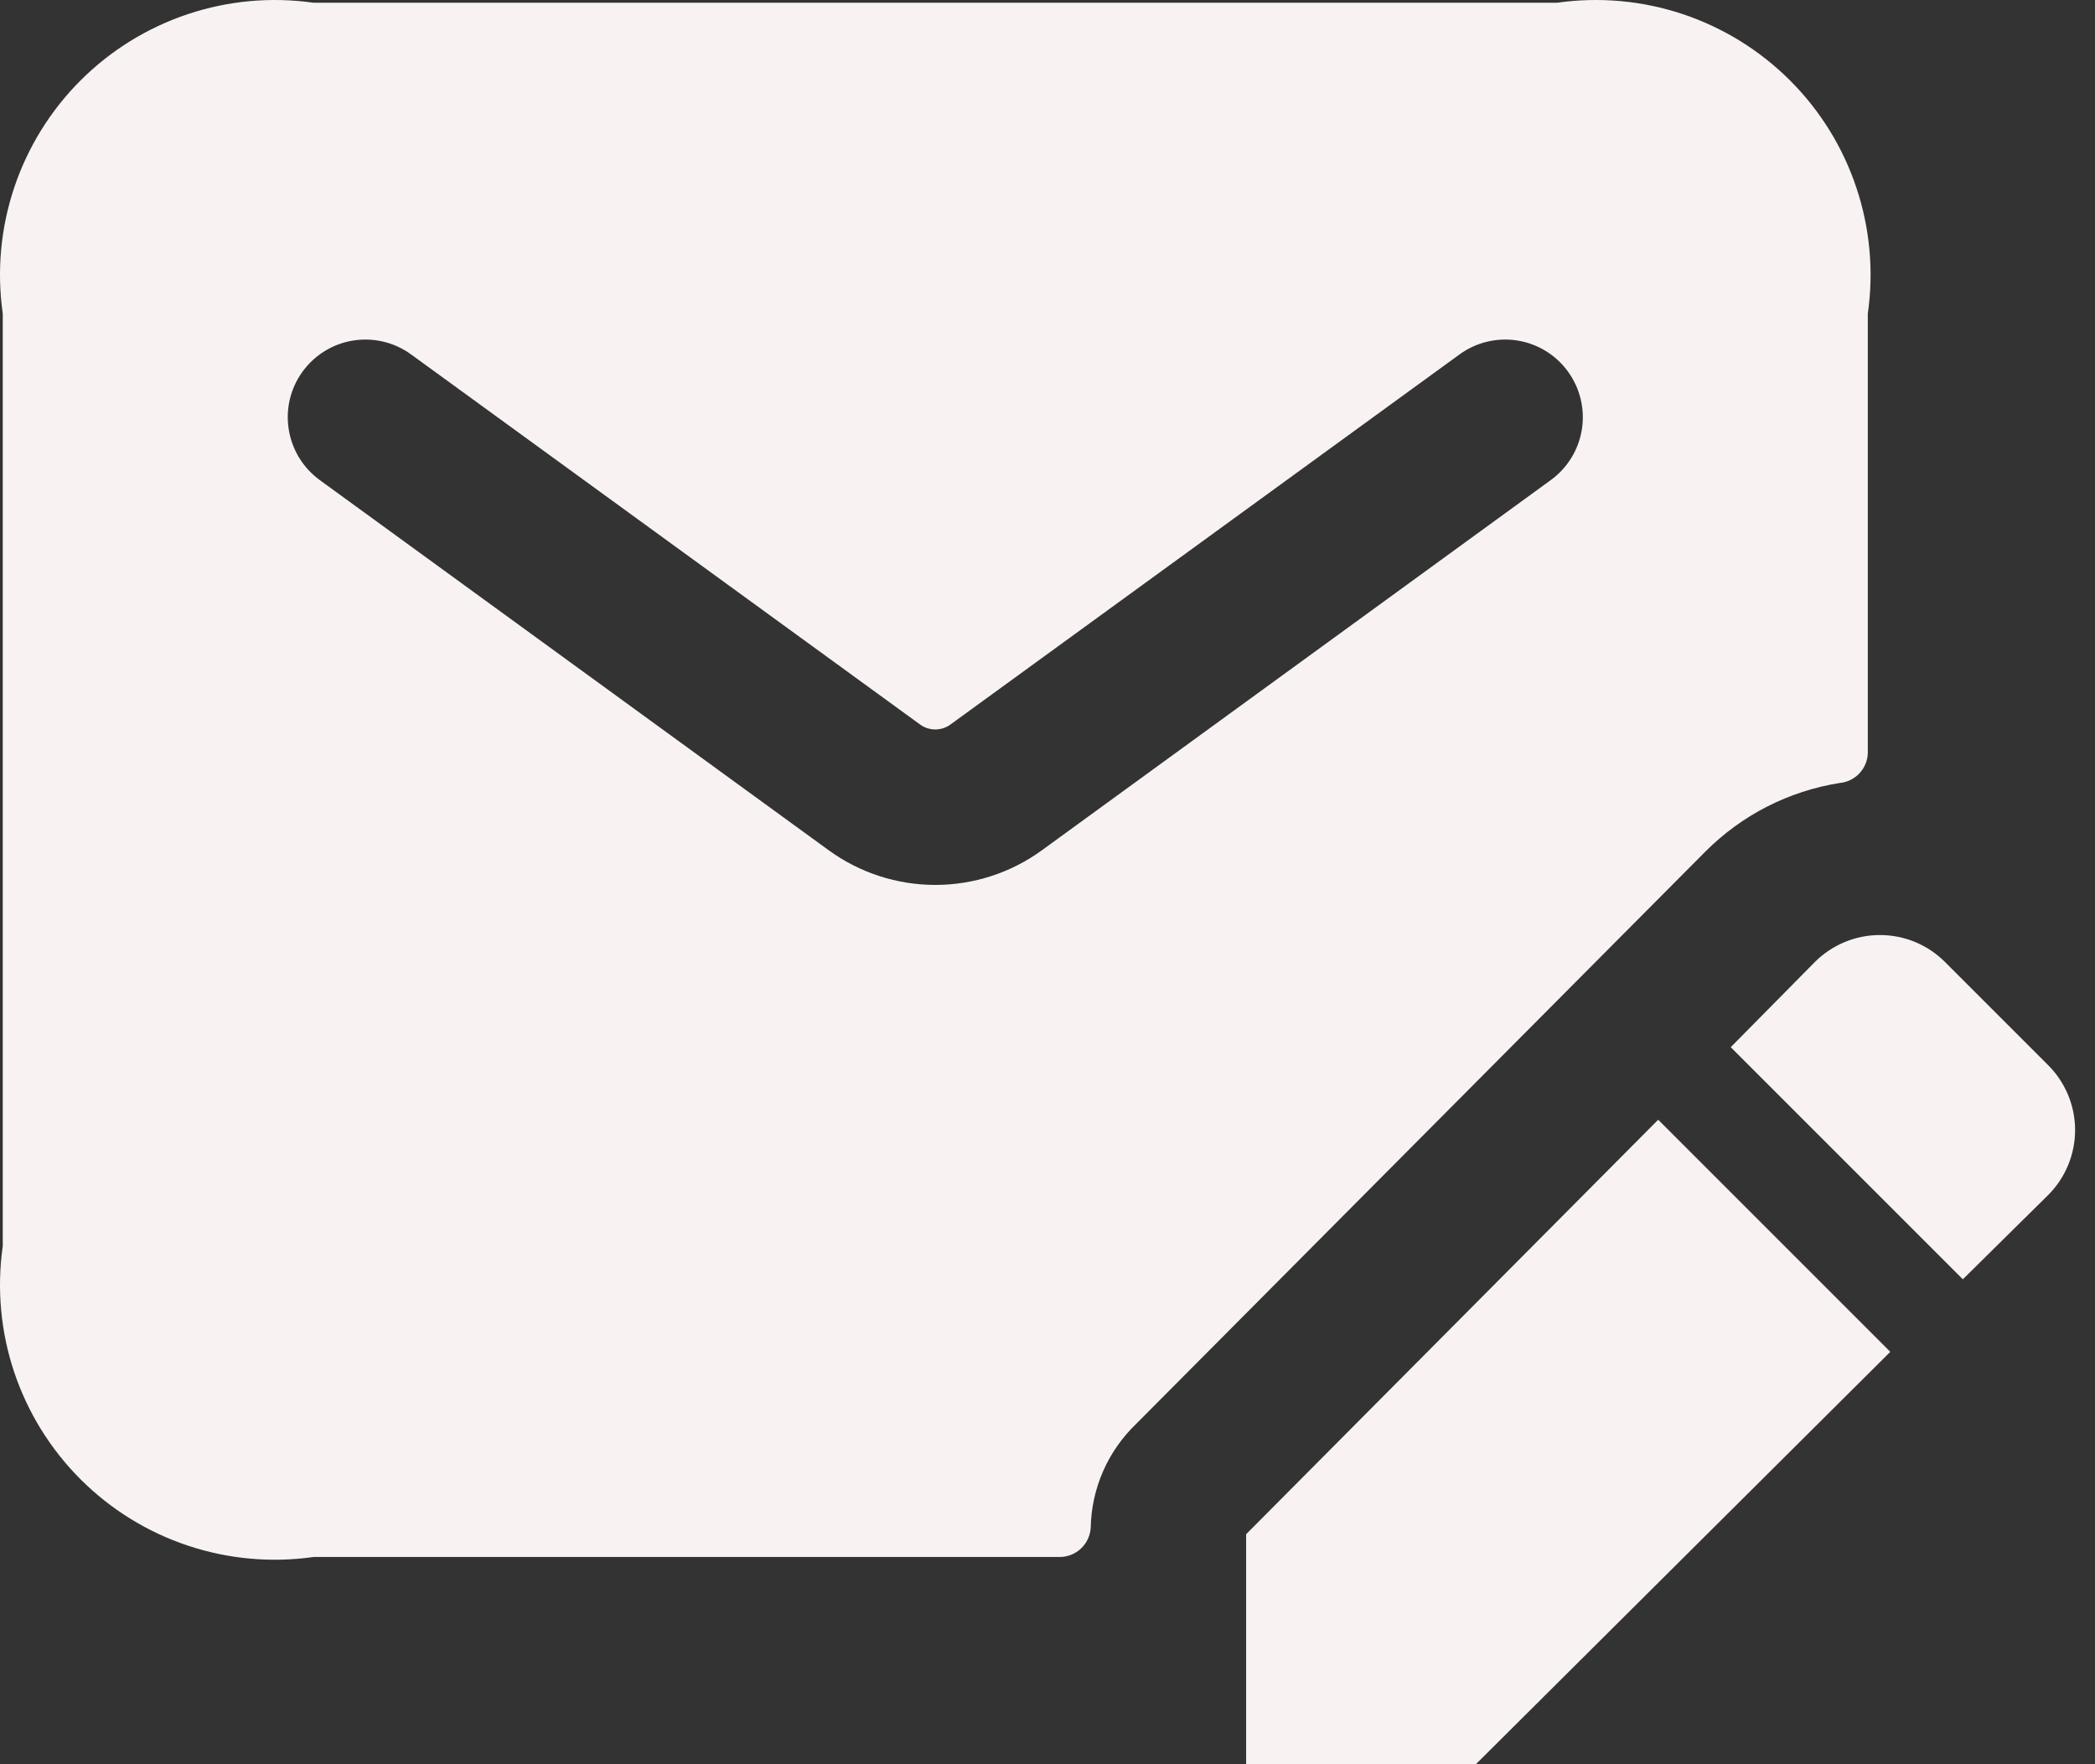 <svg width="38" height="32" viewBox="0 0 38 32" fill="none" xmlns="http://www.w3.org/2000/svg">
<rect x="0" y="0" width="38" height="32" fill="#333333" stroke="none"/>
<path d="M28.241 0.05H5.688C4.922 -0.059 4.142 0.011 3.408 0.256C2.674 0.501 2.007 0.913 1.46 1.46C0.913 2.007 0.501 2.674 0.256 3.408C0.011 4.142 -0.059 4.922 0.05 5.688V22.603C-0.059 23.369 0.011 24.15 0.256 24.884C0.501 25.617 0.913 26.284 1.46 26.831C2.007 27.378 2.674 27.791 3.408 28.035C4.142 28.28 4.922 28.35 5.688 28.241H19.22C19.365 28.241 19.504 28.186 19.609 28.086C19.714 27.986 19.777 27.85 19.784 27.706C19.791 27.353 19.868 27.006 20.009 26.684C20.151 26.361 20.355 26.07 20.609 25.826L30.927 15.452C31.588 14.786 32.444 14.348 33.37 14.202C33.506 14.189 33.633 14.127 33.727 14.027C33.82 13.928 33.875 13.797 33.879 13.661V5.688C33.989 4.922 33.918 4.142 33.673 3.408C33.429 2.674 33.017 2.007 32.469 1.46C31.922 0.913 31.256 0.501 30.522 0.256C29.788 0.011 29.007 -0.059 28.241 0.05ZM28.13 8.707L18.899 15.422C18.337 15.831 17.66 16.051 16.965 16.051C16.27 16.051 15.593 15.831 15.031 15.422L5.799 8.707C5.497 8.487 5.295 8.156 5.237 7.787C5.178 7.418 5.269 7.041 5.489 6.739C5.709 6.437 6.04 6.234 6.409 6.176C6.778 6.118 7.155 6.209 7.457 6.429L16.69 13.142C16.77 13.2 16.866 13.231 16.965 13.231C17.063 13.231 17.159 13.2 17.239 13.142L26.473 6.429C26.775 6.209 27.152 6.118 27.521 6.176C27.89 6.234 28.221 6.437 28.44 6.739C28.66 7.041 28.751 7.418 28.693 7.787C28.635 8.156 28.432 8.487 28.13 8.707ZM30.077 20.31L34.287 24.52L26.77 32H22.603V27.828L30.077 20.31ZM37.144 19.314L35.283 17.453C35.128 17.297 34.944 17.173 34.741 17.088C34.538 17.003 34.319 16.96 34.099 16.96C33.879 16.96 33.661 17.003 33.458 17.088C33.255 17.173 33.07 17.297 32.915 17.453L31.393 18.994L35.603 23.204L37.144 21.682C37.301 21.527 37.425 21.343 37.51 21.14C37.595 20.936 37.639 20.718 37.639 20.498C37.639 20.278 37.595 20.06 37.51 19.856C37.425 19.653 37.301 19.469 37.144 19.314Z" fill="#F8F3F2"/>
</svg>

